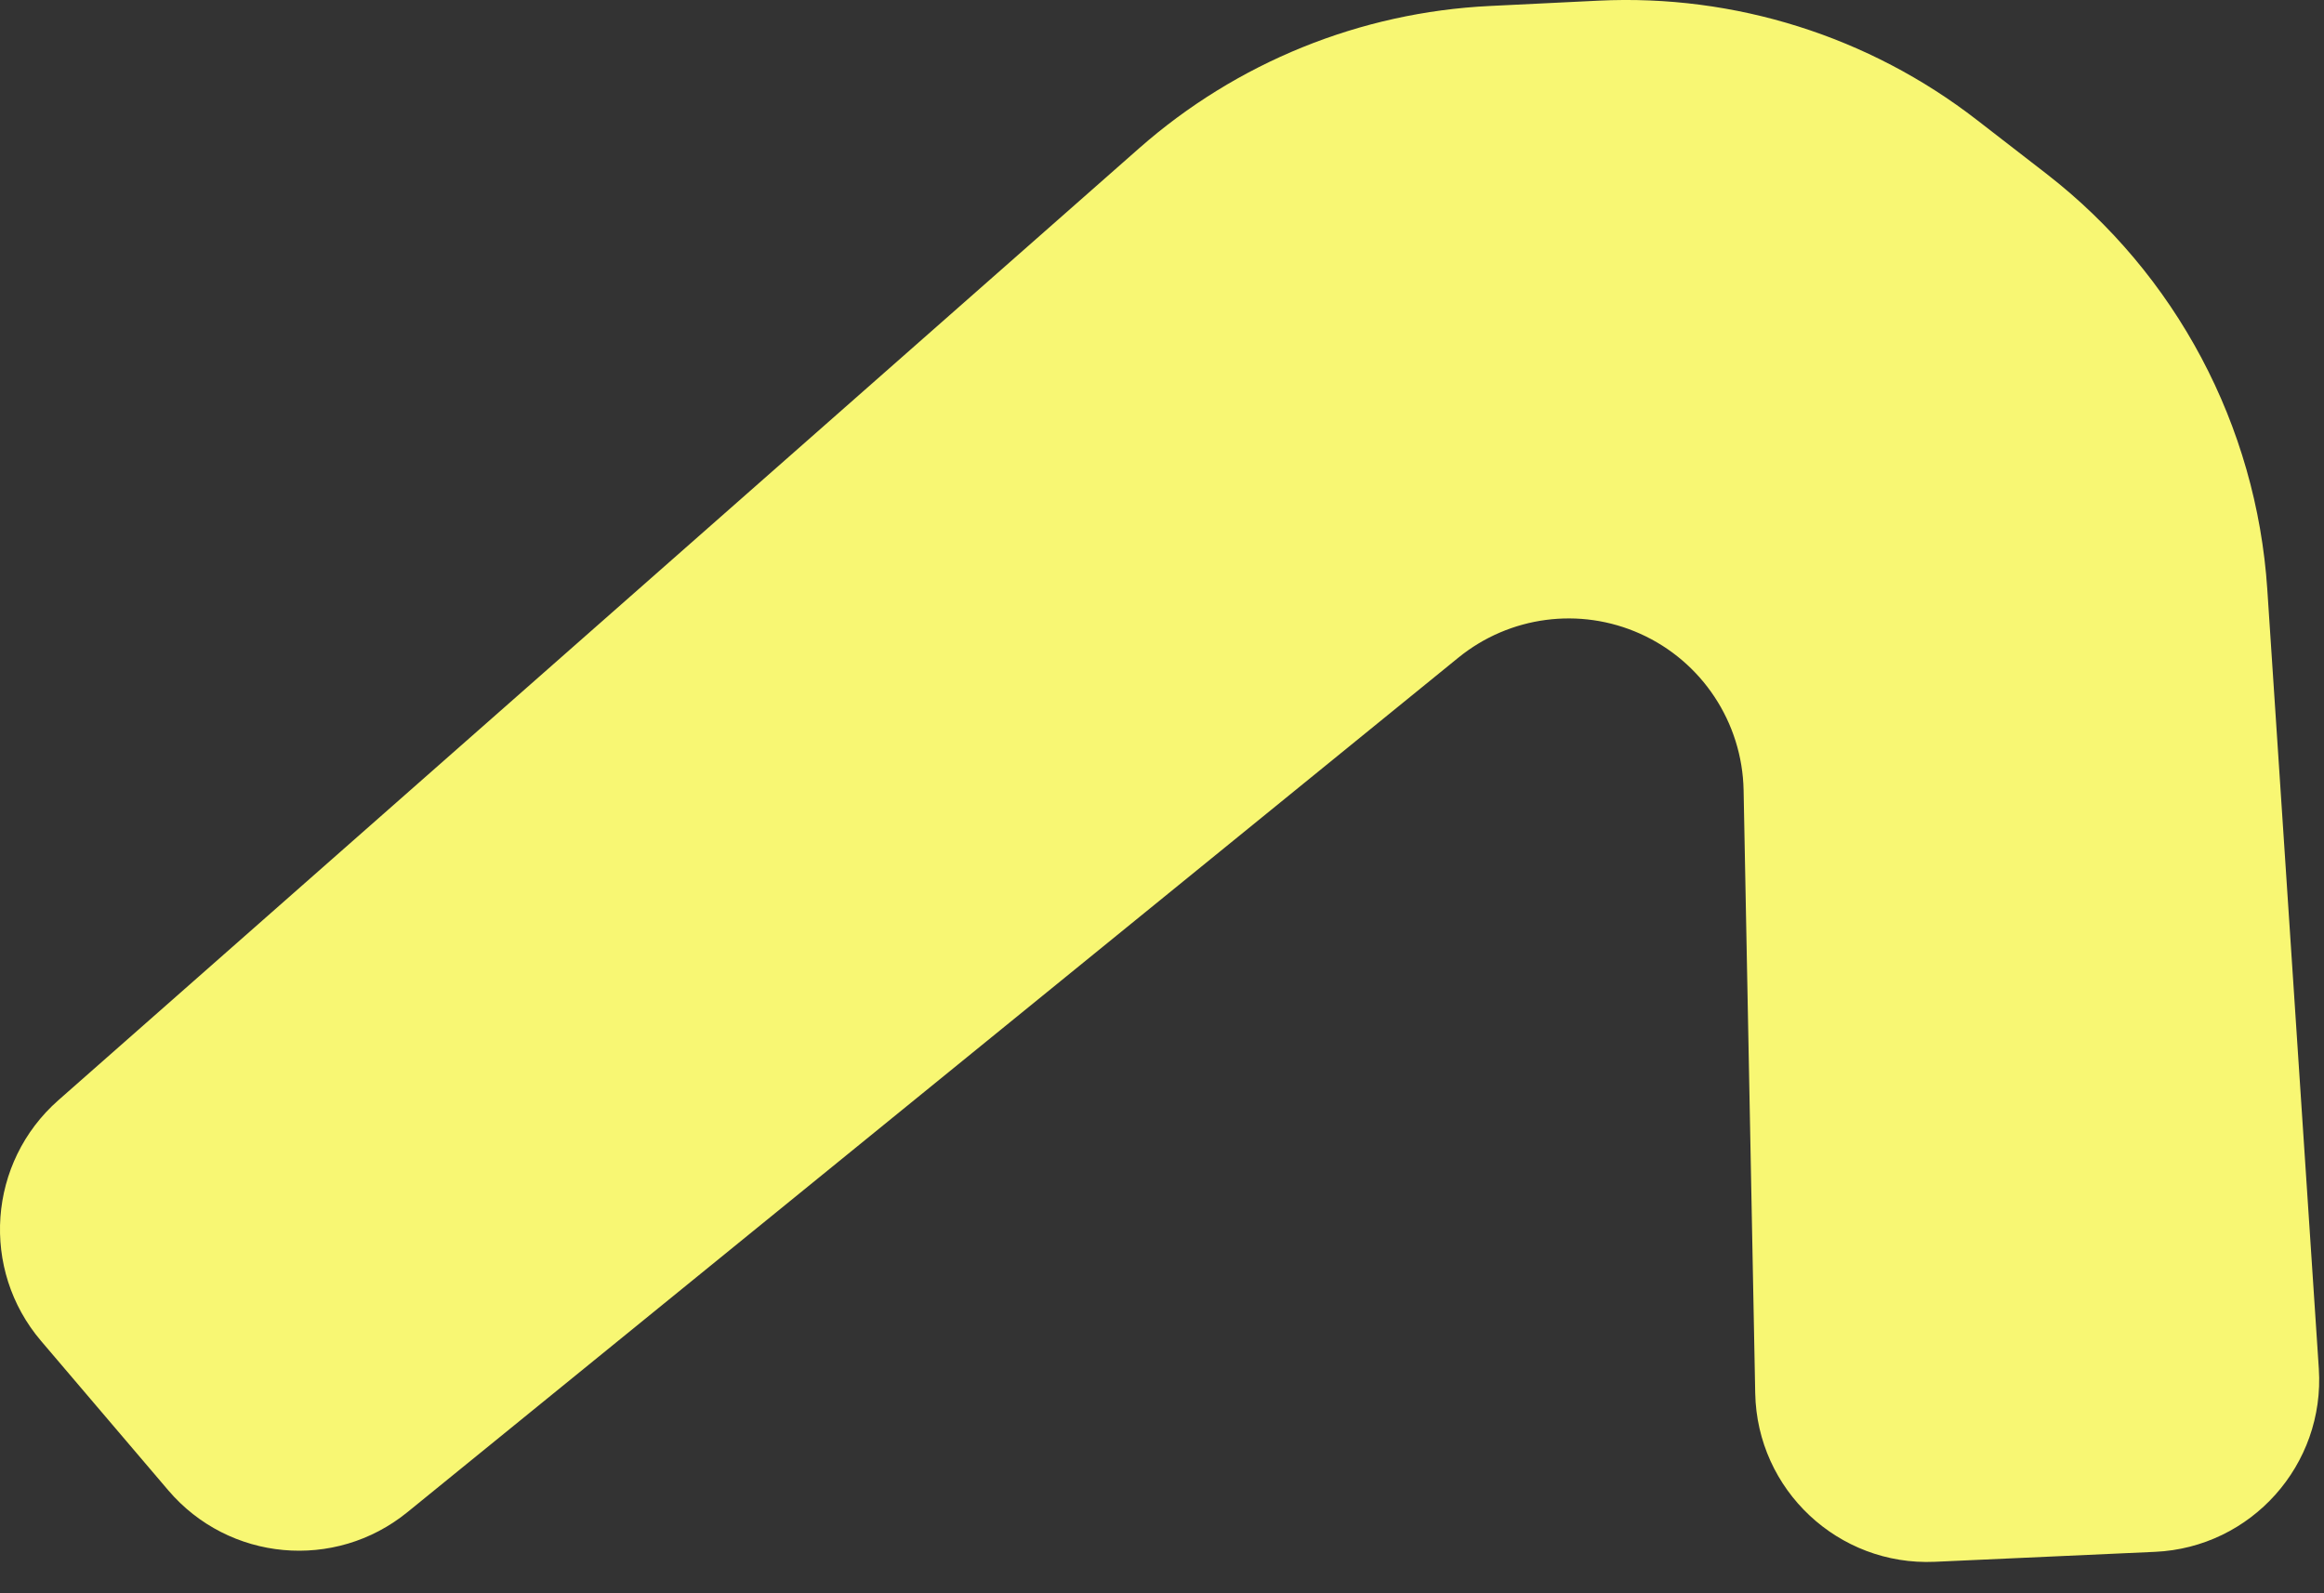 <?xml version="1.0" encoding="utf-8"?>
<svg xmlns="http://www.w3.org/2000/svg" fill="none" height="100%" overflow="visible" preserveAspectRatio="none" style="display: block;" viewBox="0 0 35 24" width="100%">
<rect x="0" y="0" width="35" height="24" fill="#333333" stroke="none"/>
<path d="M0.619 20.2L2.534 22.449C3.446 23.52 5.044 23.666 6.135 22.779L21.964 9.906C22.735 9.279 23.794 9.139 24.701 9.546C25.632 9.963 26.239 10.882 26.259 11.903L26.434 20.987C26.462 22.444 27.685 23.591 29.139 23.526L32.456 23.376C33.905 23.31 35.017 22.065 34.922 20.616L34.146 8.878C33.983 6.411 32.772 4.131 30.819 2.617L29.774 1.808C28.149 0.548 26.128 -0.09 24.074 0.01L22.437 0.09C20.485 0.185 18.624 0.94 17.157 2.232L0.879 16.573C-0.183 17.508 -0.299 19.123 0.619 20.2Z" fill="#F8F773" id="Vector 20"/>
</svg>